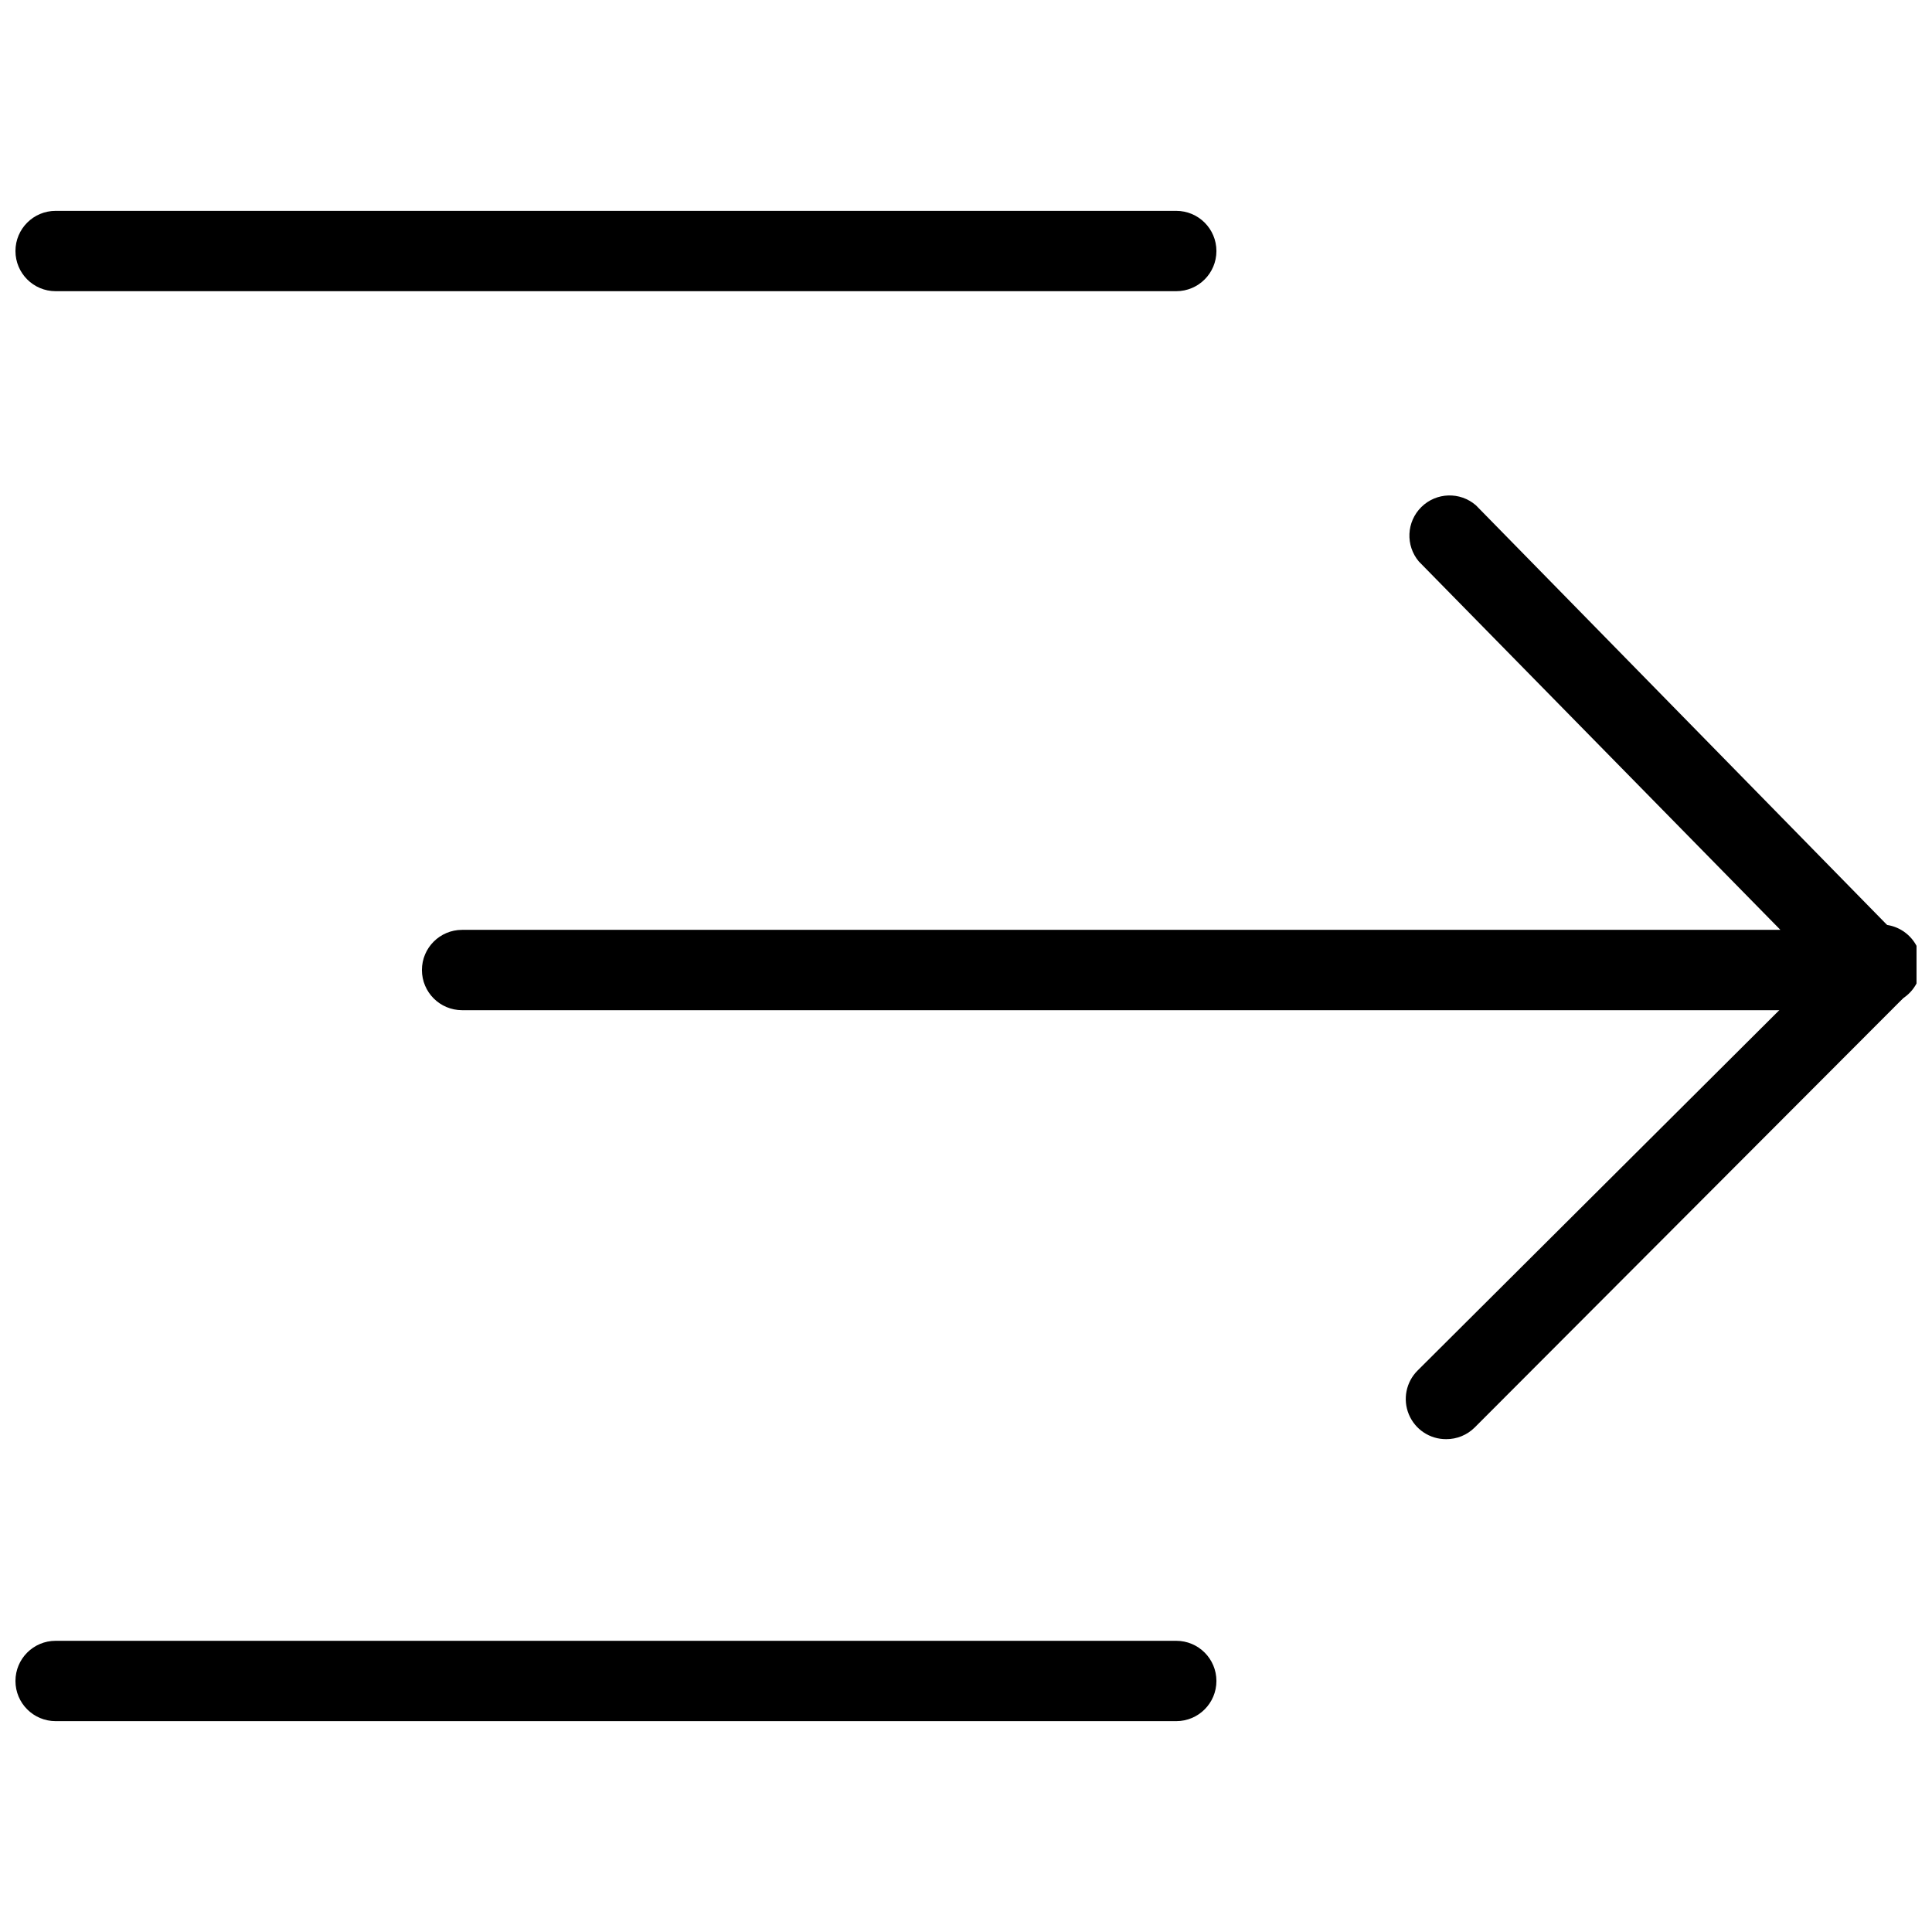 <?xml version="1.0" encoding="UTF-8"?>
<!-- Uploaded to: ICON Repo, www.iconrepo.com, Generator: ICON Repo Mixer Tools -->
<svg width="800px" height="800px" version="1.1" viewBox="144 144 512 512" xmlns="http://www.w3.org/2000/svg">
 <defs>
  <clipPath id="d">
   <path d="m255 275h396.9v137h-396.9z"/>
  </clipPath>
  <clipPath id="c">
   <path d="m516 389h135.9v137h-135.9z"/>
  </clipPath>
  <clipPath id="b">
   <path d="m148.09 199h318.91v23h-318.91z"/>
  </clipPath>
  <clipPath id="a">
   <path d="m148.09 578h318.91v23h-318.91z"/>
  </clipPath>
 </defs>
 <g>
  <g clip-path="url(#d)">
   <path d="m641.26 411.71h-374.8c-5.879 0-10.645-4.766-10.645-10.645s4.766-10.645 10.645-10.645h349.36l-95.801-97.609c-3.59-4.25-3.301-10.547 0.66-14.449 3.961-3.906 10.258-4.102 14.457-0.453l113.26 115.6c2.996 3.055 3.871 7.609 2.219 11.555-1.648 3.949-5.5 6.523-9.777 6.543z"/>
  </g>
  <g clip-path="url(#c)">
   <path d="m527.25 525.39c-4.324 0.027-8.234-2.566-9.891-6.562-1.66-3.992-0.738-8.594 2.332-11.637l114.11-113.69c1.824-2.586 4.707-4.223 7.863-4.469s6.258 0.922 8.465 3.195c2.207 2.269 3.285 5.402 2.949 8.551-0.336 3.148-2.059 5.981-4.695 7.734l-113.58 113.79c-2.008 1.992-4.727 3.106-7.559 3.086z"/>
  </g>
  <g clip-path="url(#b)">
   <path d="m455.72 221.17h-296.98c-5.879 0-10.645-4.766-10.645-10.645 0-5.879 4.766-10.645 10.645-10.645h296.98c5.879 0 10.645 4.766 10.645 10.645 0 5.879-4.766 10.645-10.645 10.645z"/>
  </g>
  <g clip-path="url(#a)">
   <path d="m455.72 600.12h-296.98c-5.879 0-10.645-4.766-10.645-10.645s4.766-10.645 10.645-10.645h296.98c5.879 0 10.645 4.766 10.645 10.645s-4.766 10.645-10.645 10.645z"/>
  </g>
 </g>
</svg>